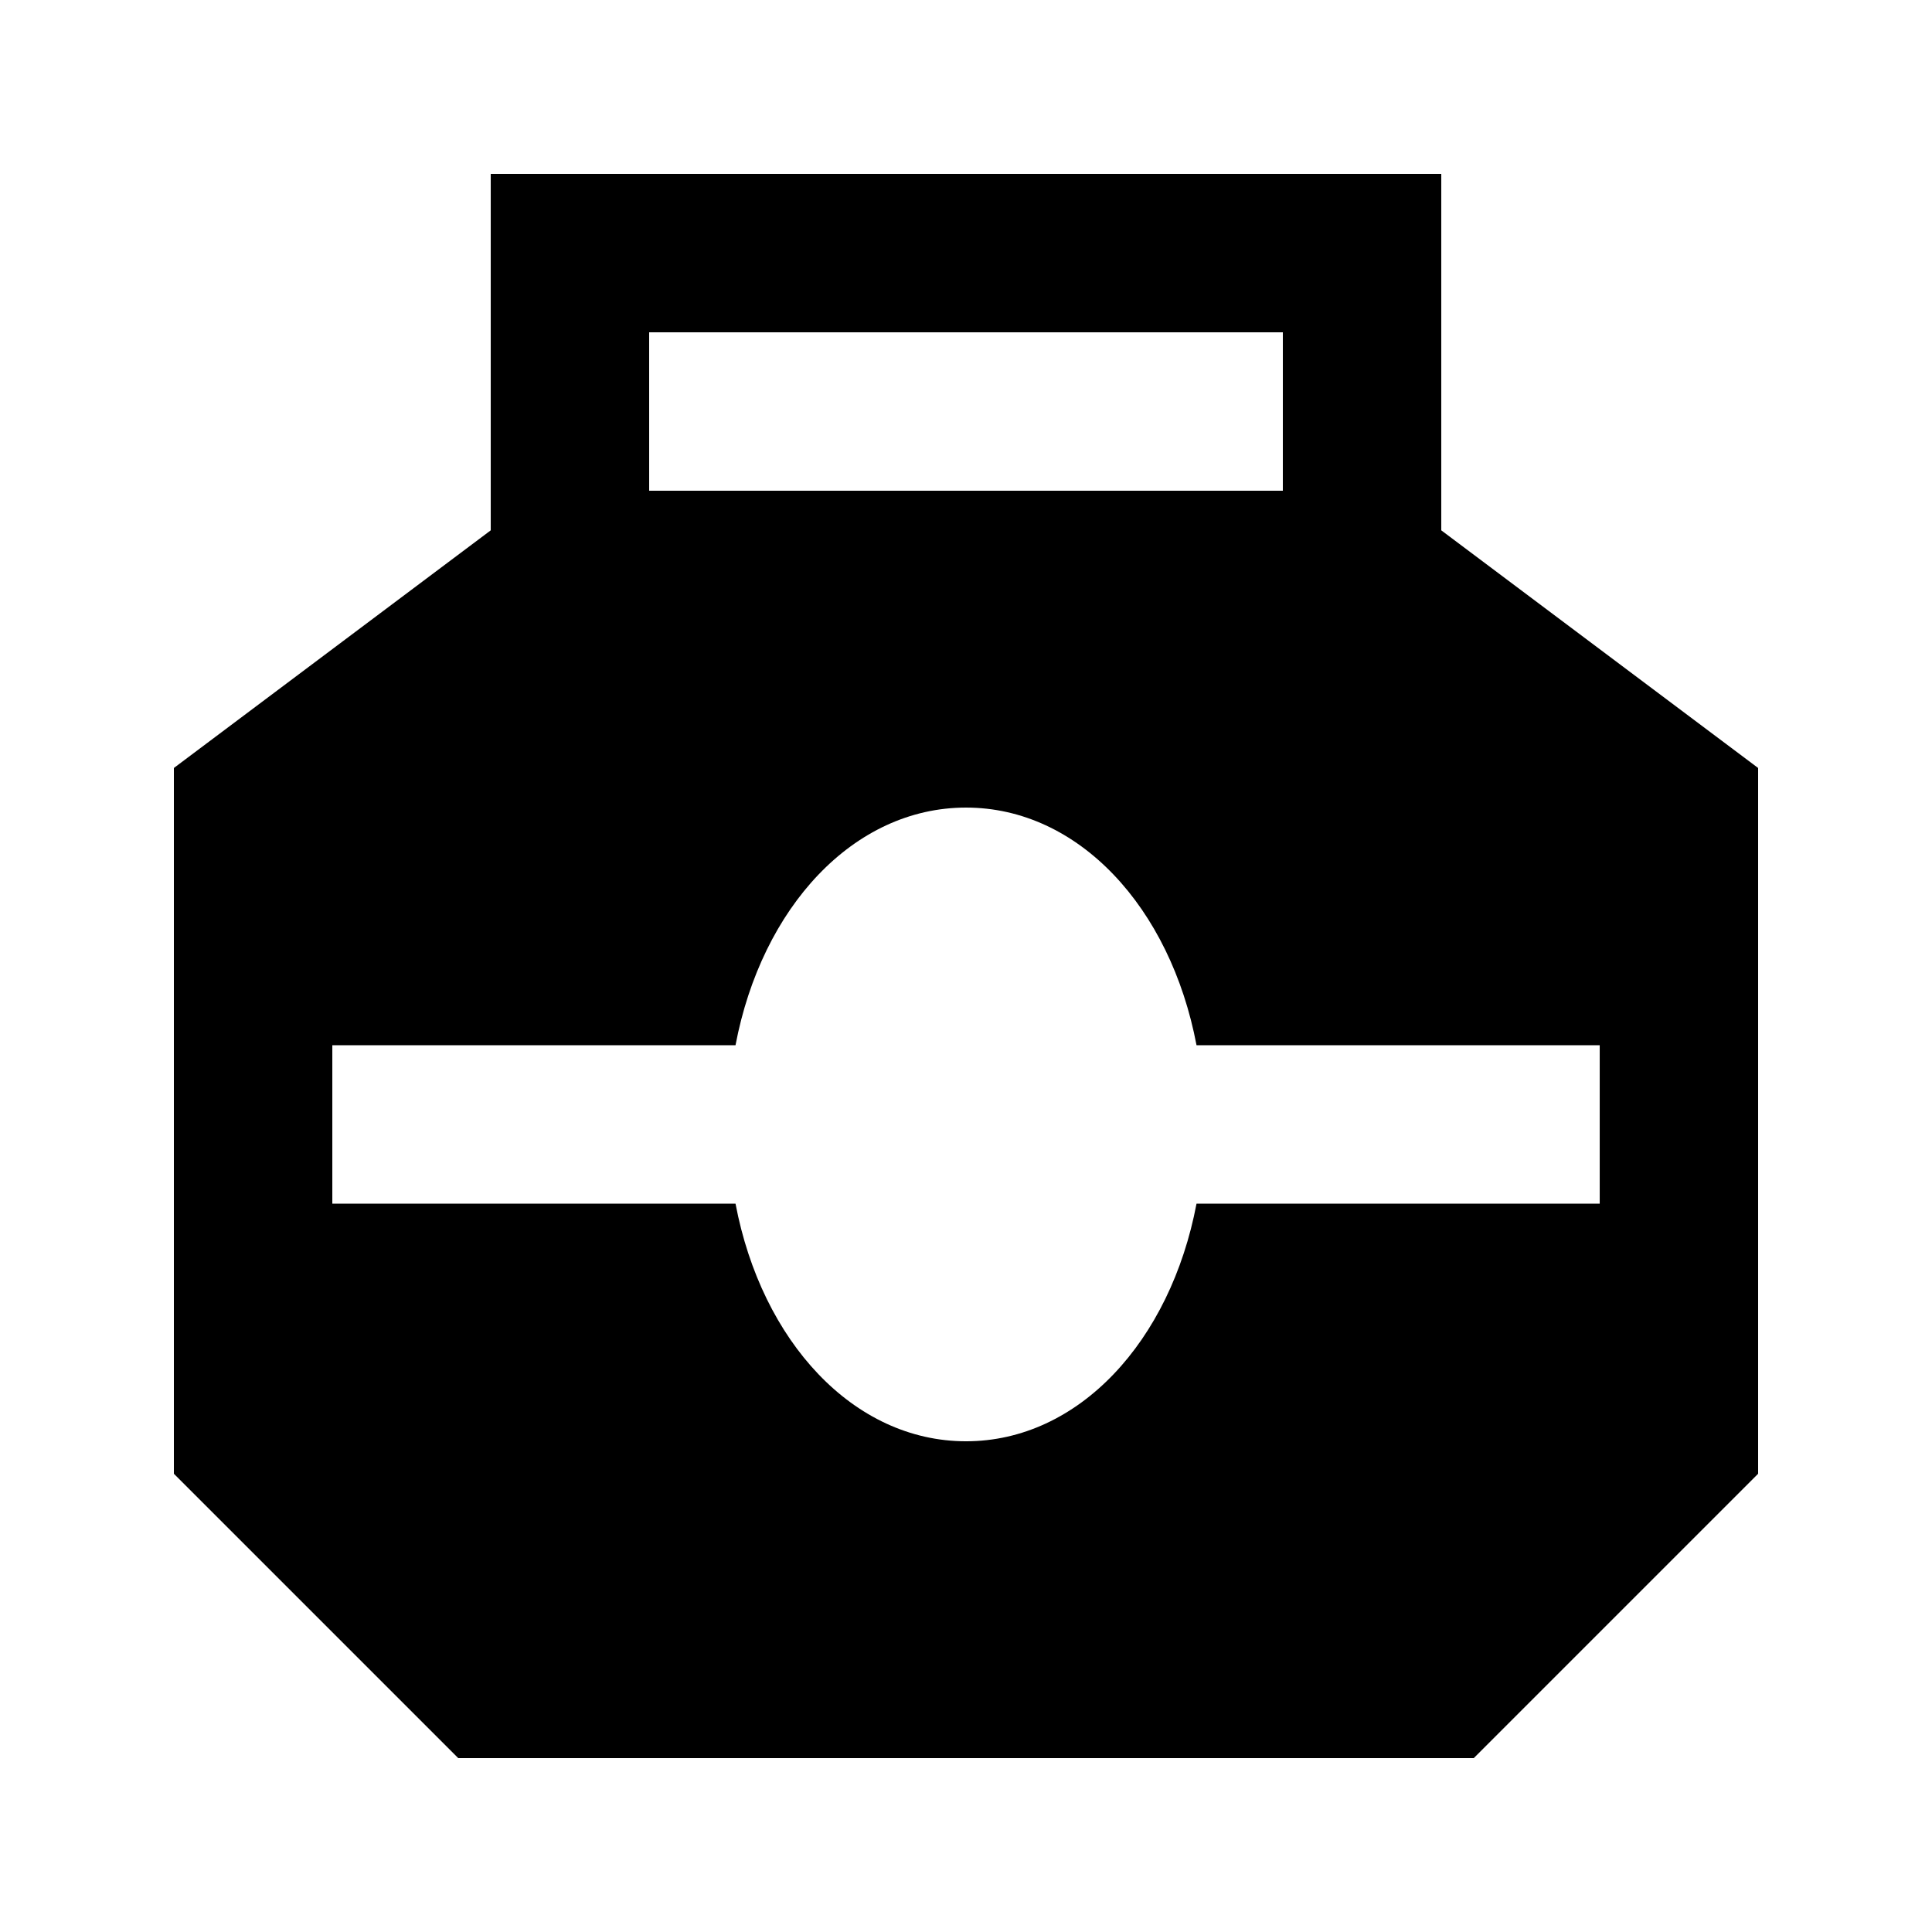 <?xml version="1.0" encoding="UTF-8"?>
<!-- Uploaded to: ICON Repo, www.svgrepo.com, Generator: ICON Repo Mixer Tools -->
<svg fill="#000000" width="800px" height="800px" version="1.1" viewBox="144 144 512 512" xmlns="http://www.w3.org/2000/svg">
 <path d="m525.95 190.08h-251.9v94.465l-83.969 62.977v187.04l75.359 75.359h269.12l75.359-75.359v-187.04l-83.969-62.977zm-209.92 41.984h167.94l-0.004 41.984h-167.93zm251.91 188.93v41.984h-106.85c-6.926 36.527-31.277 62.977-61.086 62.977s-54.16-26.449-61.086-62.977h-106.85v-41.984h106.85c6.926-36.527 31.277-62.977 61.086-62.977s54.16 26.449 61.086 62.977z"/>
</svg>